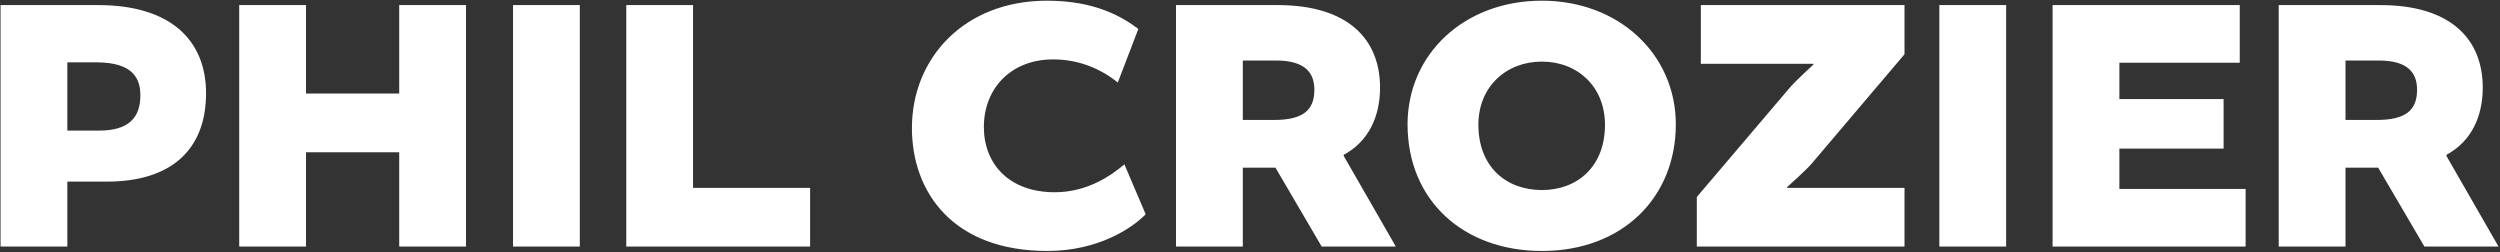 <?xml version="1.0" encoding="utf-8"?>
<svg xmlns="http://www.w3.org/2000/svg" fill="none" height="22" viewBox="0 0 218 22" width="218">
<rect x="0" y="0" width="218" height="22" fill="#333333" stroke="none"/>
<path d="M0.048 0.444H8.56C14.992 0.444 17.968 3.612 17.968 8.124C17.968 13.052 14.928 15.836 9.328 15.836H5.872V21.5H0.048V0.444ZM5.872 11.388H8.624C11.184 11.388 12.24 10.3 12.24 8.316C12.24 6.94 11.696 5.436 8.4 5.436H5.872V11.388ZM20.86 0.444H26.684V8.156H34.812V0.444H40.636V21.5H34.812V13.276H26.684V21.5H20.86V0.444ZM44.736 0.444H50.559V21.5H44.736V0.444ZM54.611 0.444H60.434V16.38H70.642V21.5H54.611V0.444ZM91.328 21.884C83.104 21.884 79.52 16.764 79.52 11.164C79.52 5.052 84.096 0.06 91.296 0.06C95.456 0.06 97.824 1.436 99.264 2.524L97.472 7.196C95.968 5.98 94.048 5.18 91.84 5.18C88.064 5.18 85.792 7.804 85.792 11.068C85.792 14.3 88 16.764 91.968 16.764C94.784 16.764 96.832 15.356 98.048 14.332L99.904 18.684C98.784 19.836 95.84 21.884 91.328 21.884ZM102.548 21.5V0.444H111.412C117.556 0.444 120.34 3.42 120.34 7.644C120.34 10.108 119.38 12.316 117.172 13.5V13.596L121.716 21.5H115.252L111.22 14.62H108.372V21.5H102.548ZM108.372 10.46H111.092C113.556 10.46 114.612 9.66 114.612 7.836C114.612 6.396 113.876 5.276 111.252 5.276H108.372V10.46ZM134.451 0.06C141.171 0.06 146.131 4.732 146.131 10.844C146.131 17.18 141.523 21.884 134.451 21.884C127.635 21.884 122.739 17.5 122.739 10.844C122.739 4.732 127.667 0.06 134.451 0.06ZM134.451 5.372C131.315 5.372 128.915 7.58 128.915 10.876C128.915 14.524 131.315 16.572 134.451 16.572C137.555 16.572 139.955 14.524 139.955 10.876C139.955 7.58 137.587 5.372 134.451 5.372ZM166.073 4.732L157.977 14.268C157.561 14.78 155.833 16.316 155.833 16.316V16.38H166.073V21.5H147.961V17.18L155.961 7.772C156.569 7.036 158.137 5.628 158.137 5.628V5.564H148.313V0.444H166.073V4.732ZM169.111 0.444H174.935V21.5H169.111V0.444ZM193.898 12.956H184.81V16.476H195.818V21.5H178.986V0.444H195.306V5.468H184.81V8.636H193.898V12.956ZM198.704 21.5V0.444H207.568C213.712 0.444 216.496 3.42 216.496 7.644C216.496 10.108 215.536 12.316 213.328 13.5V13.596L217.872 21.5H211.408L207.376 14.62H204.528V21.5H198.704ZM204.528 10.46H207.248C209.712 10.46 210.768 9.66 210.768 7.836C210.768 6.396 210.032 5.276 207.408 5.276H204.528V10.46Z" fill="white"/>
</svg>